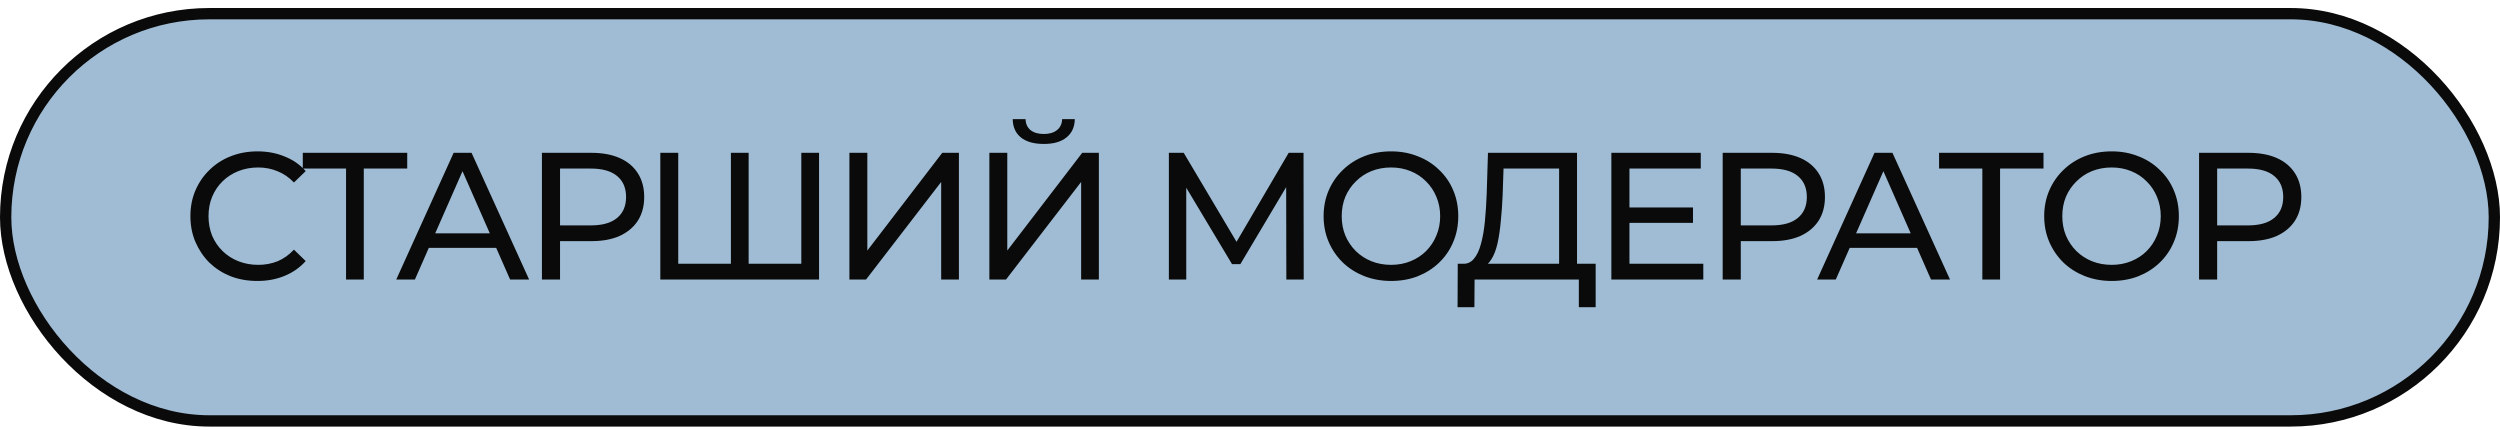 <?xml version="1.0" encoding="UTF-8"?> <svg xmlns="http://www.w3.org/2000/svg" width="221" height="38" viewBox="0 0 221 38" fill="none"><rect x="0.5" y="1.209" width="220" height="36" rx="18" fill="#9FBCD4"></rect><rect x="0.5" y="1.209" width="220" height="36" rx="18" stroke="#0A0A0A"></rect><path d="M22.752 24.837C21.899 24.837 21.109 24.698 20.384 24.421C19.669 24.133 19.045 23.733 18.512 23.221C17.989 22.698 17.579 22.09 17.28 21.397C16.981 20.704 16.832 19.941 16.832 19.109C16.832 18.277 16.981 17.514 17.28 16.821C17.579 16.128 17.995 15.525 18.528 15.013C19.061 14.49 19.685 14.09 20.4 13.813C21.125 13.525 21.915 13.381 22.768 13.381C23.632 13.381 24.427 13.53 25.152 13.829C25.888 14.117 26.512 14.549 27.024 15.125L25.984 16.133C25.557 15.685 25.077 15.354 24.544 15.141C24.011 14.917 23.44 14.805 22.832 14.805C22.203 14.805 21.616 14.912 21.072 15.125C20.539 15.338 20.075 15.637 19.68 16.021C19.285 16.405 18.976 16.864 18.752 17.397C18.539 17.92 18.432 18.49 18.432 19.109C18.432 19.728 18.539 20.304 18.752 20.837C18.976 21.36 19.285 21.813 19.68 22.197C20.075 22.581 20.539 22.88 21.072 23.093C21.616 23.306 22.203 23.413 22.832 23.413C23.44 23.413 24.011 23.306 24.544 23.093C25.077 22.869 25.557 22.528 25.984 22.069L27.024 23.077C26.512 23.653 25.888 24.09 25.152 24.389C24.427 24.688 23.627 24.837 22.752 24.837ZM30.591 24.709V14.485L30.991 14.901H26.767V13.509H35.999V14.901H31.775L32.159 14.485V24.709H30.591ZM35.029 24.709L40.102 13.509H41.685L46.773 24.709H45.093L40.566 14.405H41.206L36.678 24.709H35.029ZM37.19 21.909L37.621 20.629H43.925L44.389 21.909H37.19ZM47.907 24.709V13.509H52.275C53.256 13.509 54.093 13.664 54.786 13.973C55.48 14.282 56.013 14.73 56.386 15.317C56.76 15.904 56.947 16.602 56.947 17.413C56.947 18.224 56.76 18.922 56.386 19.509C56.013 20.085 55.48 20.533 54.786 20.853C54.093 21.162 53.256 21.317 52.275 21.317H48.786L49.507 20.565V24.709H47.907ZM49.507 20.725L48.786 19.925H52.227C53.251 19.925 54.024 19.706 54.547 19.269C55.08 18.832 55.346 18.213 55.346 17.413C55.346 16.613 55.08 15.994 54.547 15.557C54.024 15.12 53.251 14.901 52.227 14.901H48.786L49.507 14.101V20.725ZM64.98 23.317L64.612 23.733V13.509H66.18V23.733L65.78 23.317H71.236L70.836 23.733V13.509H72.404V24.709H58.372V13.509H59.956V23.733L59.556 23.317H64.98ZM75.088 24.709V13.509H76.672V22.149L83.296 13.509H84.768V24.709H83.2V16.085L76.56 24.709H75.088ZM87.46 24.709V13.509H89.044V22.149L95.668 13.509H97.14V24.709H95.572V16.085L88.932 24.709H87.46ZM92.276 12.725C91.401 12.725 90.724 12.533 90.244 12.149C89.774 11.765 89.534 11.226 89.524 10.533H90.66C90.67 10.949 90.82 11.274 91.108 11.509C91.396 11.733 91.785 11.845 92.276 11.845C92.756 11.845 93.14 11.733 93.428 11.509C93.726 11.274 93.881 10.949 93.892 10.533H95.012C95.001 11.226 94.756 11.765 94.276 12.149C93.806 12.533 93.14 12.725 92.276 12.725ZM103.328 24.709V13.509H104.64L109.664 21.973H108.96L113.92 13.509H115.232L115.248 24.709H113.712L113.696 15.925H114.064L109.648 23.349H108.912L104.464 15.925H104.864V24.709H103.328ZM122.975 24.837C122.121 24.837 121.327 24.693 120.591 24.405C119.865 24.117 119.236 23.717 118.703 23.205C118.169 22.682 117.753 22.074 117.455 21.381C117.156 20.688 117.007 19.93 117.007 19.109C117.007 18.288 117.156 17.53 117.455 16.837C117.753 16.144 118.169 15.541 118.703 15.029C119.236 14.506 119.865 14.101 120.591 13.813C121.316 13.525 122.111 13.381 122.975 13.381C123.828 13.381 124.612 13.525 125.327 13.813C126.052 14.09 126.681 14.49 127.215 15.013C127.759 15.525 128.175 16.128 128.463 16.821C128.761 17.514 128.911 18.277 128.911 19.109C128.911 19.941 128.761 20.704 128.463 21.397C128.175 22.09 127.759 22.698 127.215 23.221C126.681 23.733 126.052 24.133 125.327 24.421C124.612 24.698 123.828 24.837 122.975 24.837ZM122.975 23.413C123.593 23.413 124.164 23.306 124.687 23.093C125.22 22.88 125.679 22.581 126.063 22.197C126.457 21.802 126.761 21.344 126.975 20.821C127.199 20.298 127.311 19.728 127.311 19.109C127.311 18.49 127.199 17.92 126.975 17.397C126.761 16.874 126.457 16.421 126.063 16.037C125.679 15.642 125.22 15.338 124.687 15.125C124.164 14.912 123.593 14.805 122.975 14.805C122.345 14.805 121.764 14.912 121.231 15.125C120.708 15.338 120.249 15.642 119.855 16.037C119.46 16.421 119.151 16.874 118.927 17.397C118.713 17.92 118.607 18.49 118.607 19.109C118.607 19.728 118.713 20.298 118.927 20.821C119.151 21.344 119.46 21.802 119.855 22.197C120.249 22.581 120.708 22.88 121.231 23.093C121.764 23.306 122.345 23.413 122.975 23.413ZM137.825 23.957V14.901H132.913L132.833 17.253C132.801 18.042 132.747 18.8 132.673 19.525C132.609 20.25 132.513 20.906 132.385 21.493C132.257 22.069 132.075 22.544 131.841 22.917C131.617 23.29 131.329 23.52 130.977 23.605L129.249 23.317C129.665 23.349 130.006 23.21 130.273 22.901C130.55 22.581 130.763 22.138 130.913 21.573C131.073 20.997 131.19 20.33 131.265 19.573C131.339 18.805 131.393 17.984 131.425 17.109L131.537 13.509H139.409V23.957H137.825ZM128.849 27.157L128.865 23.317H141.057V27.157H139.569V24.709H130.353L130.337 27.157H128.849ZM143.9 18.341H149.66V19.701H143.9V18.341ZM144.044 23.317H150.572V24.709H142.444V13.509H150.348V14.901H144.044V23.317ZM152.285 24.709V13.509H156.653C157.634 13.509 158.471 13.664 159.165 13.973C159.858 14.282 160.391 14.73 160.765 15.317C161.138 15.904 161.325 16.602 161.325 17.413C161.325 18.224 161.138 18.922 160.765 19.509C160.391 20.085 159.858 20.533 159.165 20.853C158.471 21.162 157.634 21.317 156.653 21.317H153.165L153.885 20.565V24.709H152.285ZM153.885 20.725L153.165 19.925H156.605C157.629 19.925 158.402 19.706 158.925 19.269C159.458 18.832 159.725 18.213 159.725 17.413C159.725 16.613 159.458 15.994 158.925 15.557C158.402 15.12 157.629 14.901 156.605 14.901H153.165L153.885 14.101V20.725ZM160.636 24.709L165.708 13.509H167.292L172.38 24.709H170.7L166.172 14.405H166.812L162.284 24.709H160.636ZM162.796 21.909L163.228 20.629H169.532L169.996 21.909H162.796ZM175.238 24.709V14.485L175.638 14.901H171.414V13.509H180.646V14.901H176.422L176.806 14.485V24.709H175.238ZM186.675 24.837C185.821 24.837 185.027 24.693 184.291 24.405C183.565 24.117 182.936 23.717 182.403 23.205C181.869 22.682 181.453 22.074 181.155 21.381C180.856 20.688 180.707 19.93 180.707 19.109C180.707 18.288 180.856 17.53 181.155 16.837C181.453 16.144 181.869 15.541 182.403 15.029C182.936 14.506 183.565 14.101 184.291 13.813C185.016 13.525 185.811 13.381 186.675 13.381C187.528 13.381 188.312 13.525 189.027 13.813C189.752 14.09 190.381 14.49 190.915 15.013C191.459 15.525 191.875 16.128 192.163 16.821C192.461 17.514 192.611 18.277 192.611 19.109C192.611 19.941 192.461 20.704 192.163 21.397C191.875 22.09 191.459 22.698 190.915 23.221C190.381 23.733 189.752 24.133 189.027 24.421C188.312 24.698 187.528 24.837 186.675 24.837ZM186.675 23.413C187.293 23.413 187.864 23.306 188.387 23.093C188.92 22.88 189.379 22.581 189.763 22.197C190.157 21.802 190.461 21.344 190.675 20.821C190.899 20.298 191.011 19.728 191.011 19.109C191.011 18.49 190.899 17.92 190.675 17.397C190.461 16.874 190.157 16.421 189.763 16.037C189.379 15.642 188.92 15.338 188.387 15.125C187.864 14.912 187.293 14.805 186.675 14.805C186.045 14.805 185.464 14.912 184.931 15.125C184.408 15.338 183.949 15.642 183.555 16.037C183.16 16.421 182.851 16.874 182.627 17.397C182.413 17.92 182.307 18.49 182.307 19.109C182.307 19.728 182.413 20.298 182.627 20.821C182.851 21.344 183.16 21.802 183.555 22.197C183.949 22.581 184.408 22.88 184.931 23.093C185.464 23.306 186.045 23.413 186.675 23.413ZM194.397 24.709V13.509H198.765C199.746 13.509 200.584 13.664 201.277 13.973C201.97 14.282 202.504 14.73 202.877 15.317C203.25 15.904 203.437 16.602 203.437 17.413C203.437 18.224 203.25 18.922 202.877 19.509C202.504 20.085 201.97 20.533 201.277 20.853C200.584 21.162 199.746 21.317 198.765 21.317H195.277L195.997 20.565V24.709H194.397ZM195.997 20.725L195.277 19.925H198.717C199.741 19.925 200.514 19.706 201.037 19.269C201.57 18.832 201.837 18.213 201.837 17.413C201.837 16.613 201.57 15.994 201.037 15.557C200.514 15.12 199.741 14.901 198.717 14.901H195.277L195.997 14.101V20.725Z" fill="#0A0A0A"></path></svg> 